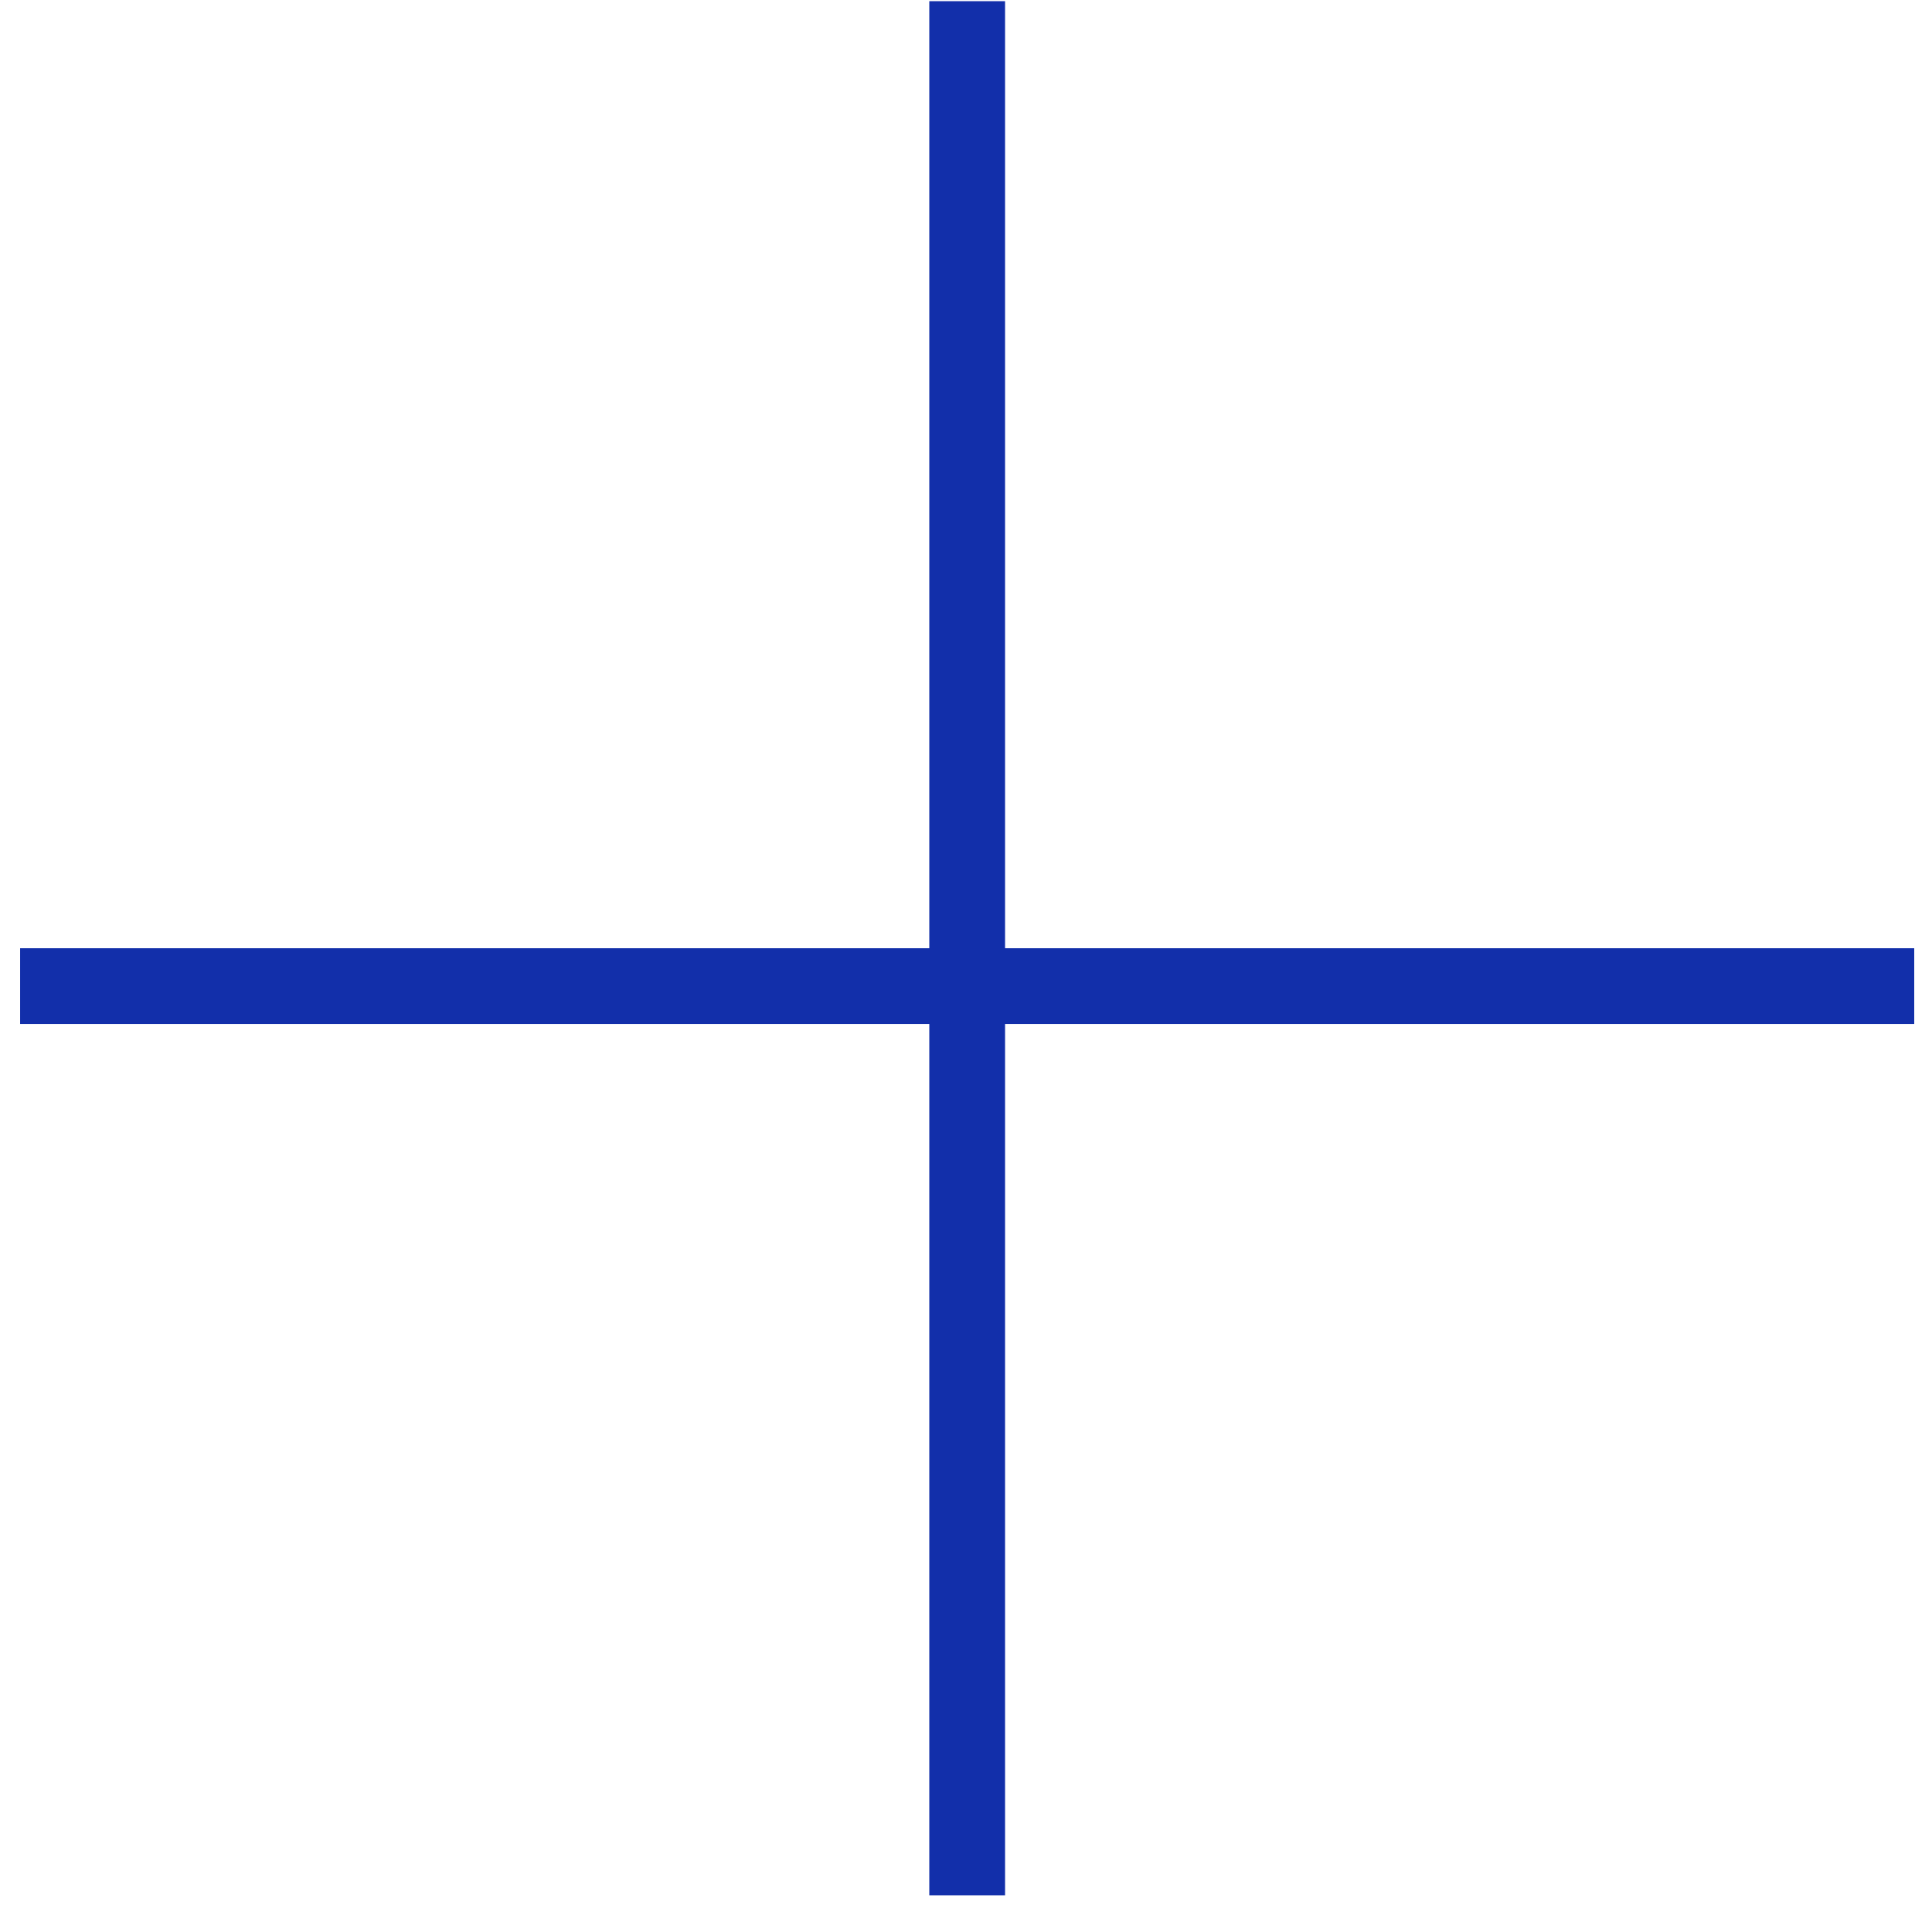 <?xml version="1.0" encoding="UTF-8"?> <svg xmlns="http://www.w3.org/2000/svg" width="51" height="51" viewBox="0 0 51 51" fill="none"><line x1="50.531" y1="26.031" x2="0.531" y2="26.031" stroke="#122FAA" stroke-width="2"></line><line x1="25.531" y1="50.031" x2="25.531" y2="0.031" stroke="#122FAA" stroke-width="2"></line></svg> 